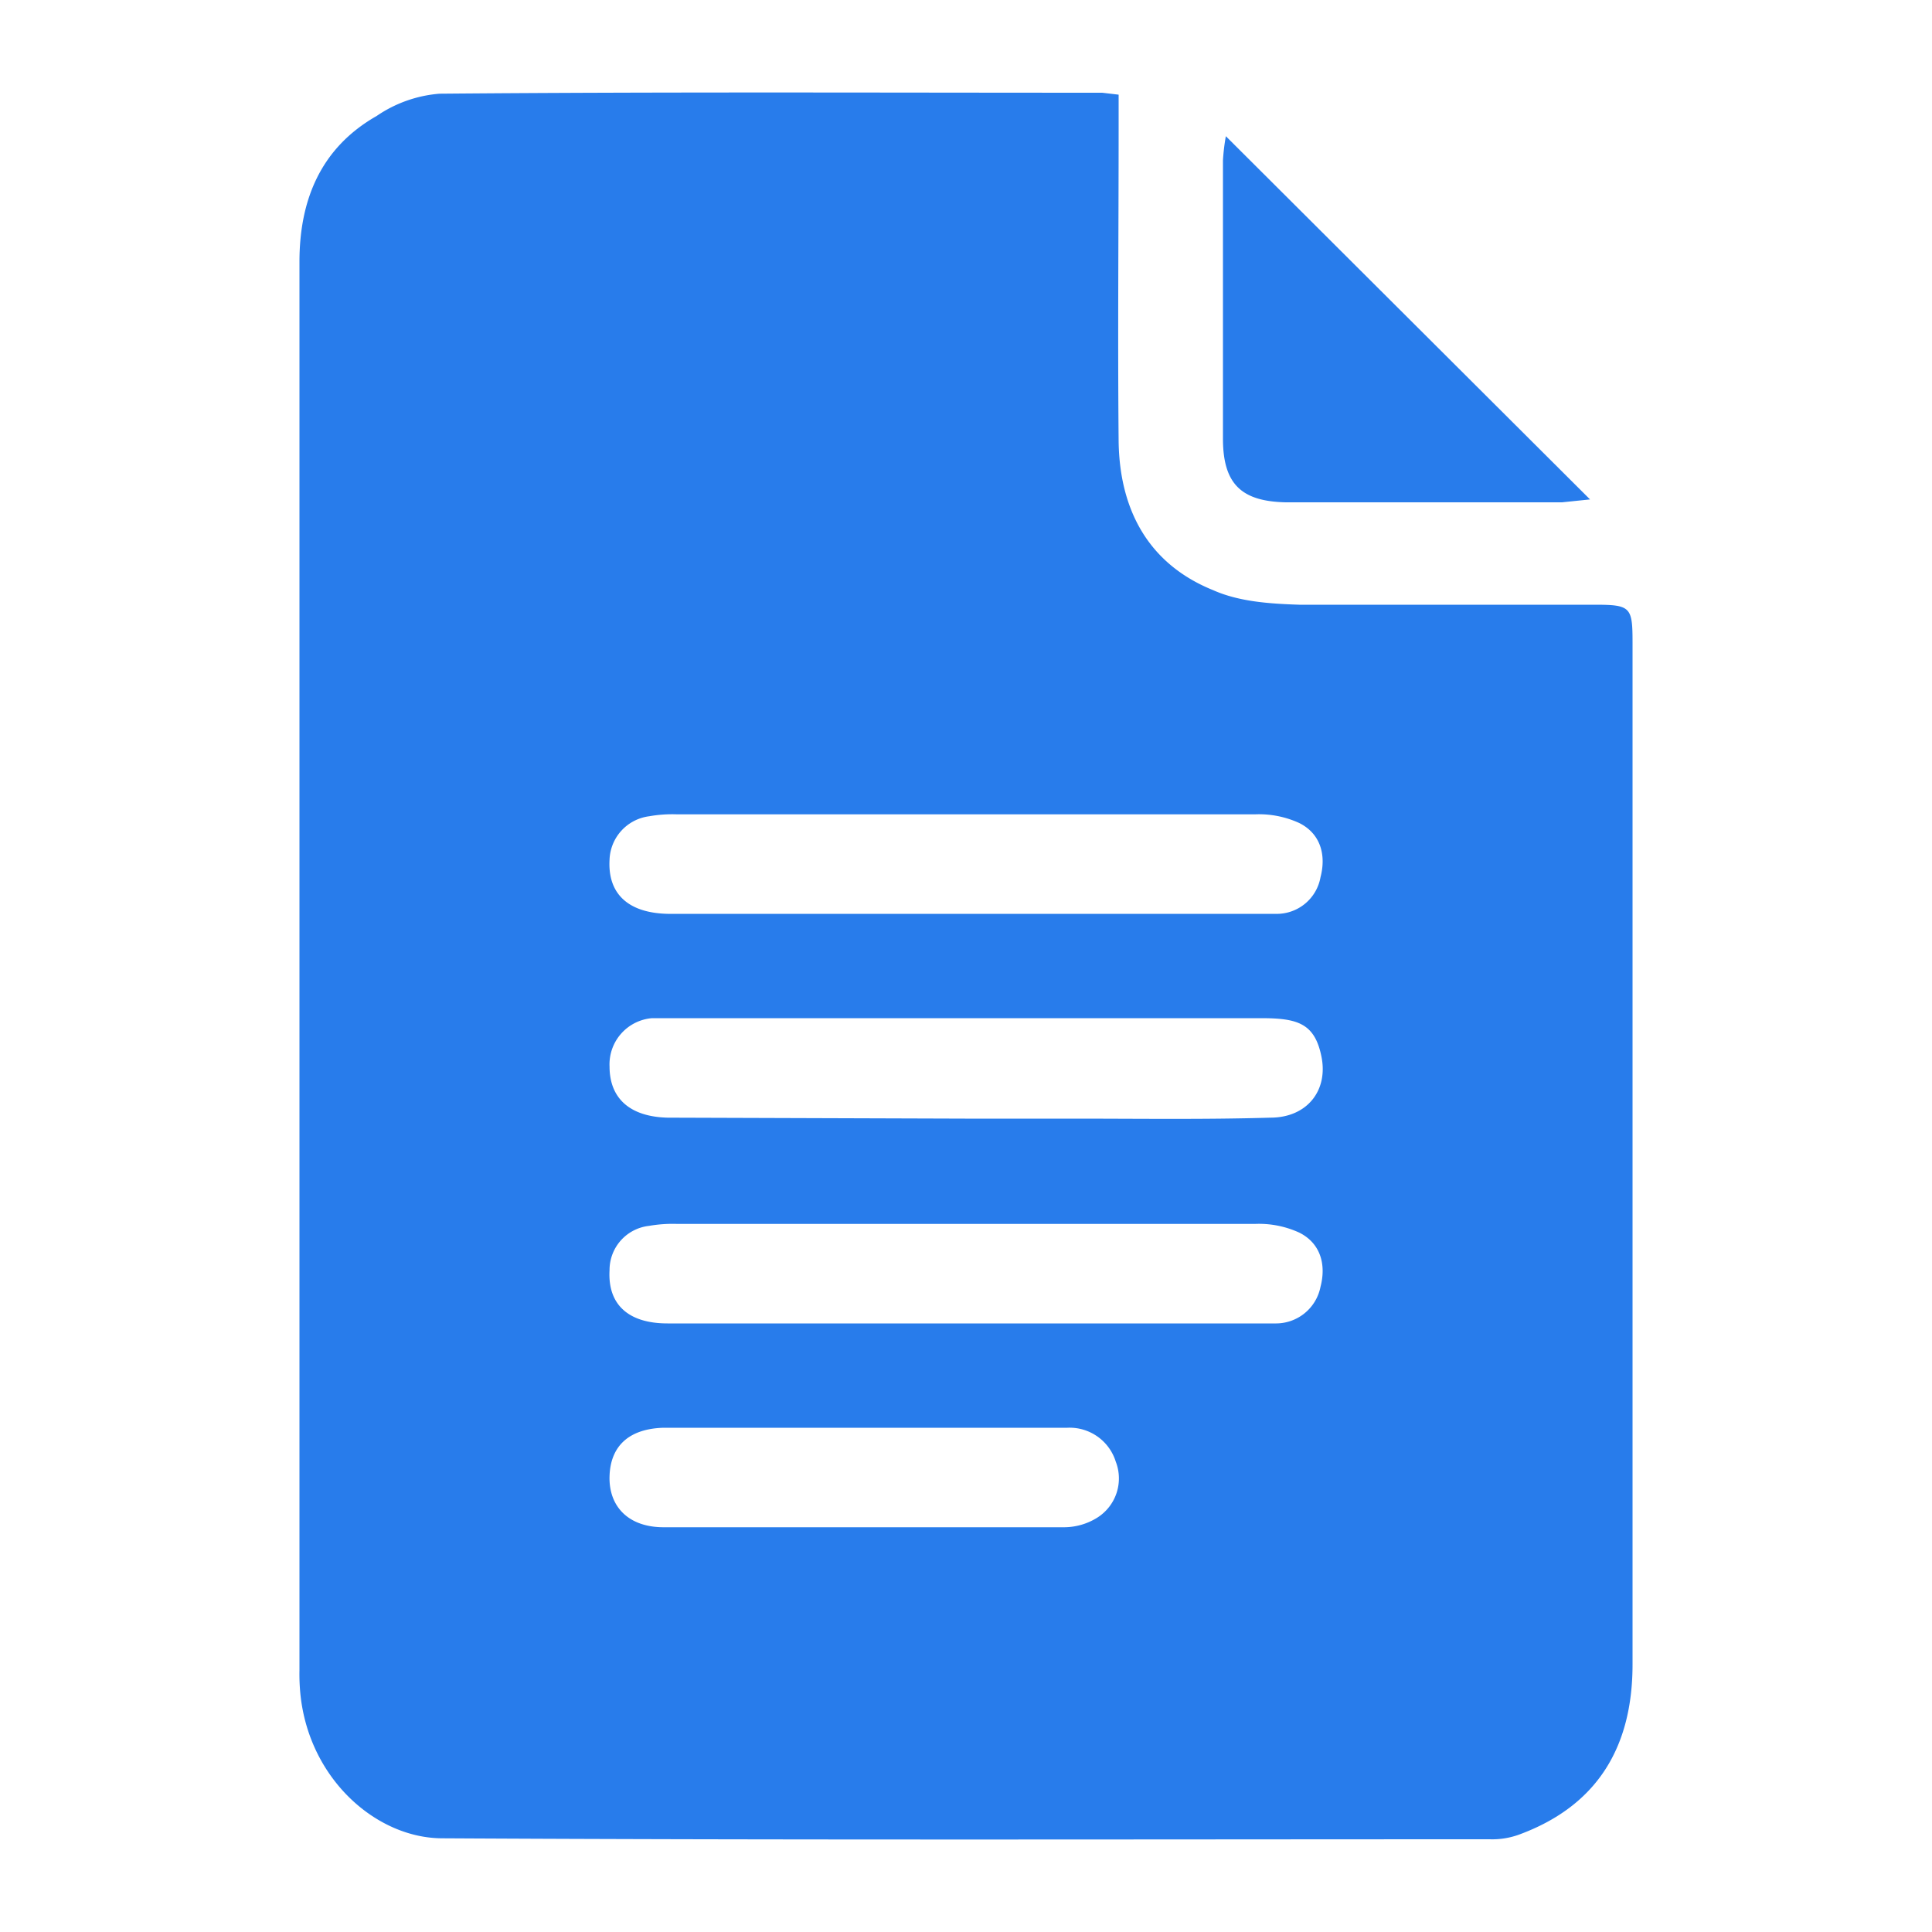<svg id="图层_1" data-name="图层 1" xmlns="http://www.w3.org/2000/svg" viewBox="0 0 200 200"><defs><style>.cls-1{fill:#287ceb;}</style></defs><g id="_43nyOf" data-name="43nyOf"><path class="cls-1" d="M115.8,9.8v3.5c0,10.8-.1,21.6,0,32.4.1,7.1,3.1,12.7,9.8,15.4,2.7,1.2,5.9,1.4,8.9,1.5H165c3.8,0,4,.2,4,3.9V172.3c0,8.5-3.6,14.6-11.7,17.6a8.1,8.1,0,0,1-3.1.5c-36.1,0-72.3.1-108.4-.1-6.8,0-13.8-6.1-14.7-14.9a20.9,20.9,0,0,1-.1-2.5V27.1c0-6.4,2.2-11.8,8-15.1a13.4,13.4,0,0,1,6.5-2.3c22.9-.2,45.7-.1,68.6-.1Zm-15.9,106h11.3c6.7,0,13.5.1,20.3-.1,3.8,0,6-2.8,5.3-6.3s-2.5-4-6.3-4h-63a4.8,4.8,0,0,0-4.4,5c0,3.3,2.1,5.2,6,5.3Zm0-21.2H132a4.6,4.6,0,0,0,4.7-3.8c.6-2.3,0-4.5-2.2-5.6a10,10,0,0,0-4.6-.9H70.1a13.7,13.7,0,0,0-2.9.2A4.7,4.7,0,0,0,63.1,89c-.2,3.5,1.9,5.5,6,5.6ZM99.8,137H132a4.7,4.7,0,0,0,4.7-3.8c.6-2.3,0-4.5-2.2-5.6a10,10,0,0,0-4.6-.9H70.1a14.2,14.2,0,0,0-2.9.2,4.6,4.6,0,0,0-4.1,4.6c-.2,3.5,1.9,5.5,6,5.5ZM89.3,147.8H68.7c-3.6.1-5.5,1.9-5.6,5s1.9,5.3,5.6,5.3h41.5a6.5,6.5,0,0,0,3.4-1,4.8,4.8,0,0,0,1.9-5.8,5,5,0,0,0-5-3.5Z"/><path class="cls-1" d="M164.6,51.7l-2.9.3H133.1c-4.6-.1-6.5-1.9-6.5-6.6V16.6a21.3,21.3,0,0,1,.3-2.5Z"/></g></svg>